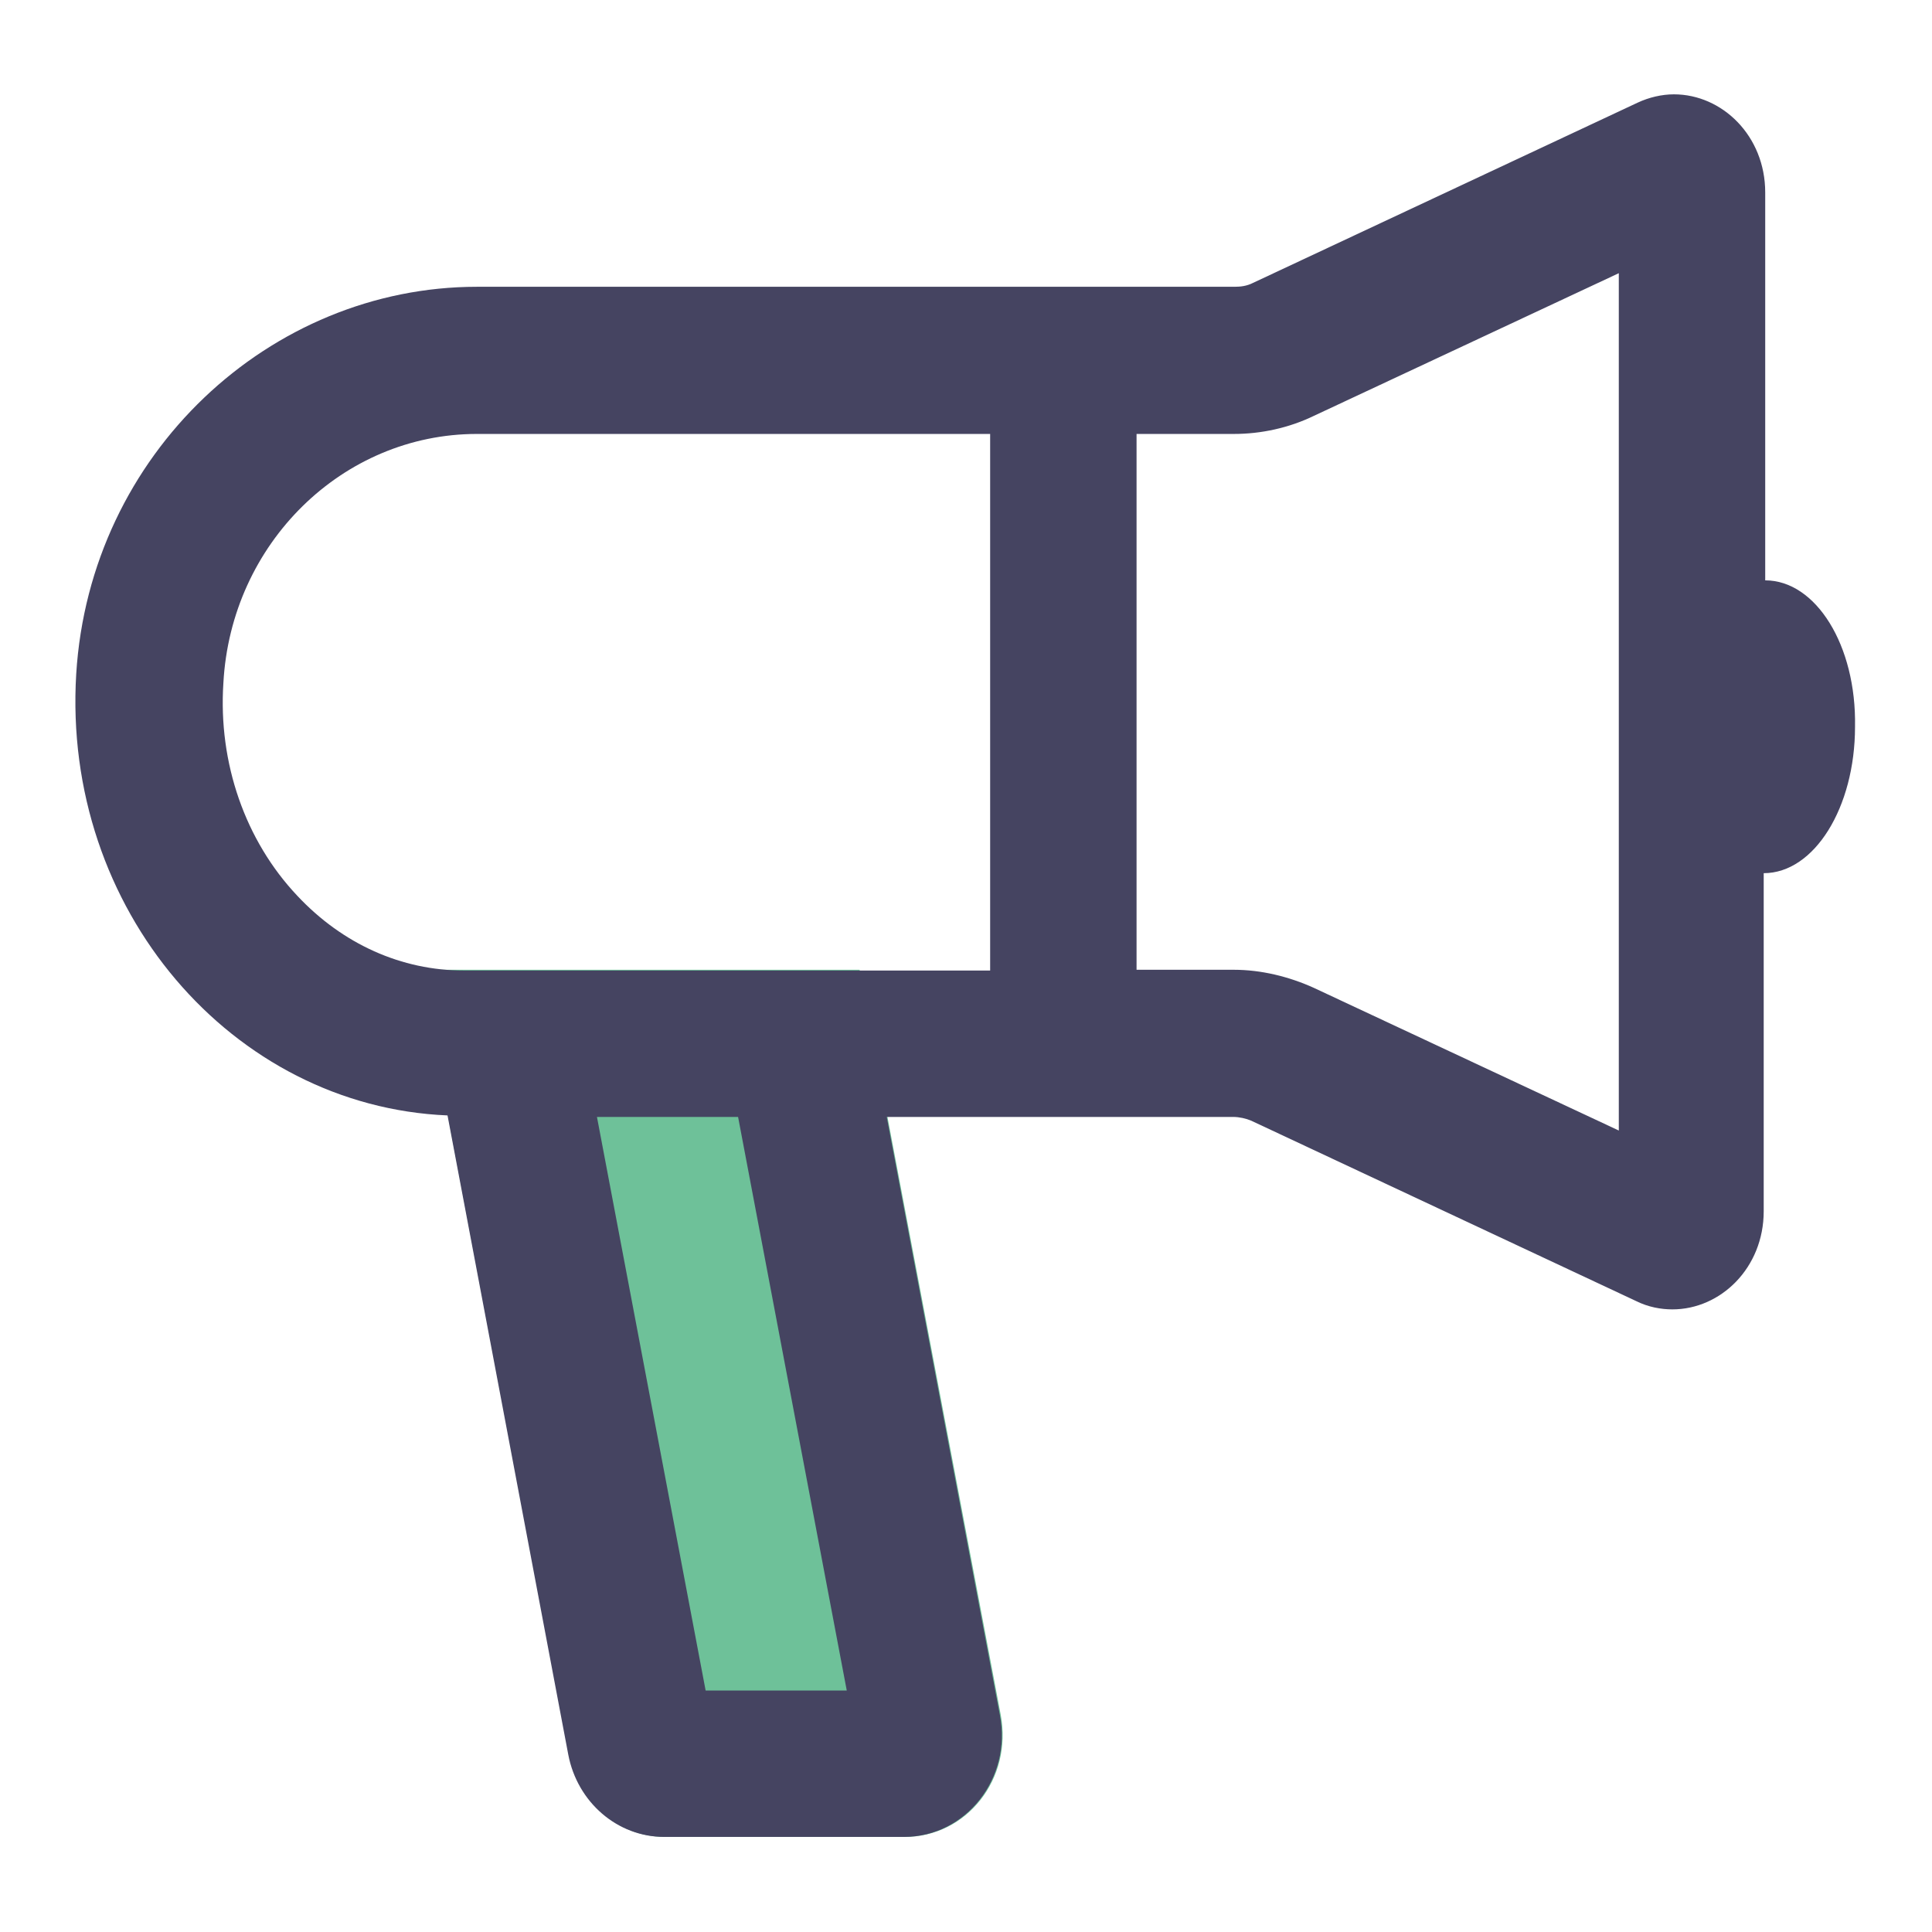 <?xml version="1.0" encoding="utf-8"?>
<!-- Svg Vector Icons : http://www.onlinewebfonts.com/icon -->
<!DOCTYPE svg PUBLIC "-//W3C//DTD SVG 1.1//EN" "http://www.w3.org/Graphics/SVG/1.1/DTD/svg11.dtd">
<svg version="1.1" xmlns="http://www.w3.org/2000/svg" xmlns:xlink="http://www.w3.org/1999/xlink" x="0px" y="0px" viewBox="0 0 256 256" enable-background="new 0 0 256 256" xml:space="preserve">
<g> <path fill="#6ec199" d="M119.9,243.4H88.1c-6.2,0-11.5-4.6-12.7-10.9l-19.7-104h58.2l18.7,98.7 C134.2,235.7,128.1,243.4,119.9,243.4L119.9,243.4z"/> <path fill="#454461" d="M233.9,76.9V25.5c0-7.5-5.7-13-12.1-13c-1.6,0-3.3,0.4-4.8,1.1l-51,23.9c-0.8,0.4-1.6,0.5-2.4,0.5H63.2 c-27.4,0-51.3,22.1-53.1,51.3c-1.9,31.2,20.7,57.3,49.2,58.5l16,84.7c1.2,6.3,6.5,10.9,12.7,10.9h31.8c8.2,0,14.3-7.8,12.7-16.1 l-15-79.3h45.9c0.8,0,1.7,0.2,2.4,0.5l51,23.9c1.6,0.8,3.3,1.1,4.8,1.1c6.4,0,12.1-5.5,12.1-13v-44.8c6.7,0,12.1-8.7,12.1-19.4 C246,85.5,240.6,76.9,233.9,76.9z M112.2,224H93.5L79.1,148h18.7L112.2,224z M131.2,128.6H61.5c-8.3,0-16.1-3.5-22.1-9.9 c-6.9-7.3-10.5-17.6-9.8-28.2C30.6,72,45.4,57.5,63.2,57.5h68V128.6z M214.5,149.8l-40.4-18.9c-3.3-1.5-7-2.4-10.6-2.4h-12.9V57.5 h12.9c3.6,0,7.3-0.8,10.6-2.4l40.4-18.9V149.8L214.5,149.8z"/></g>
</svg>